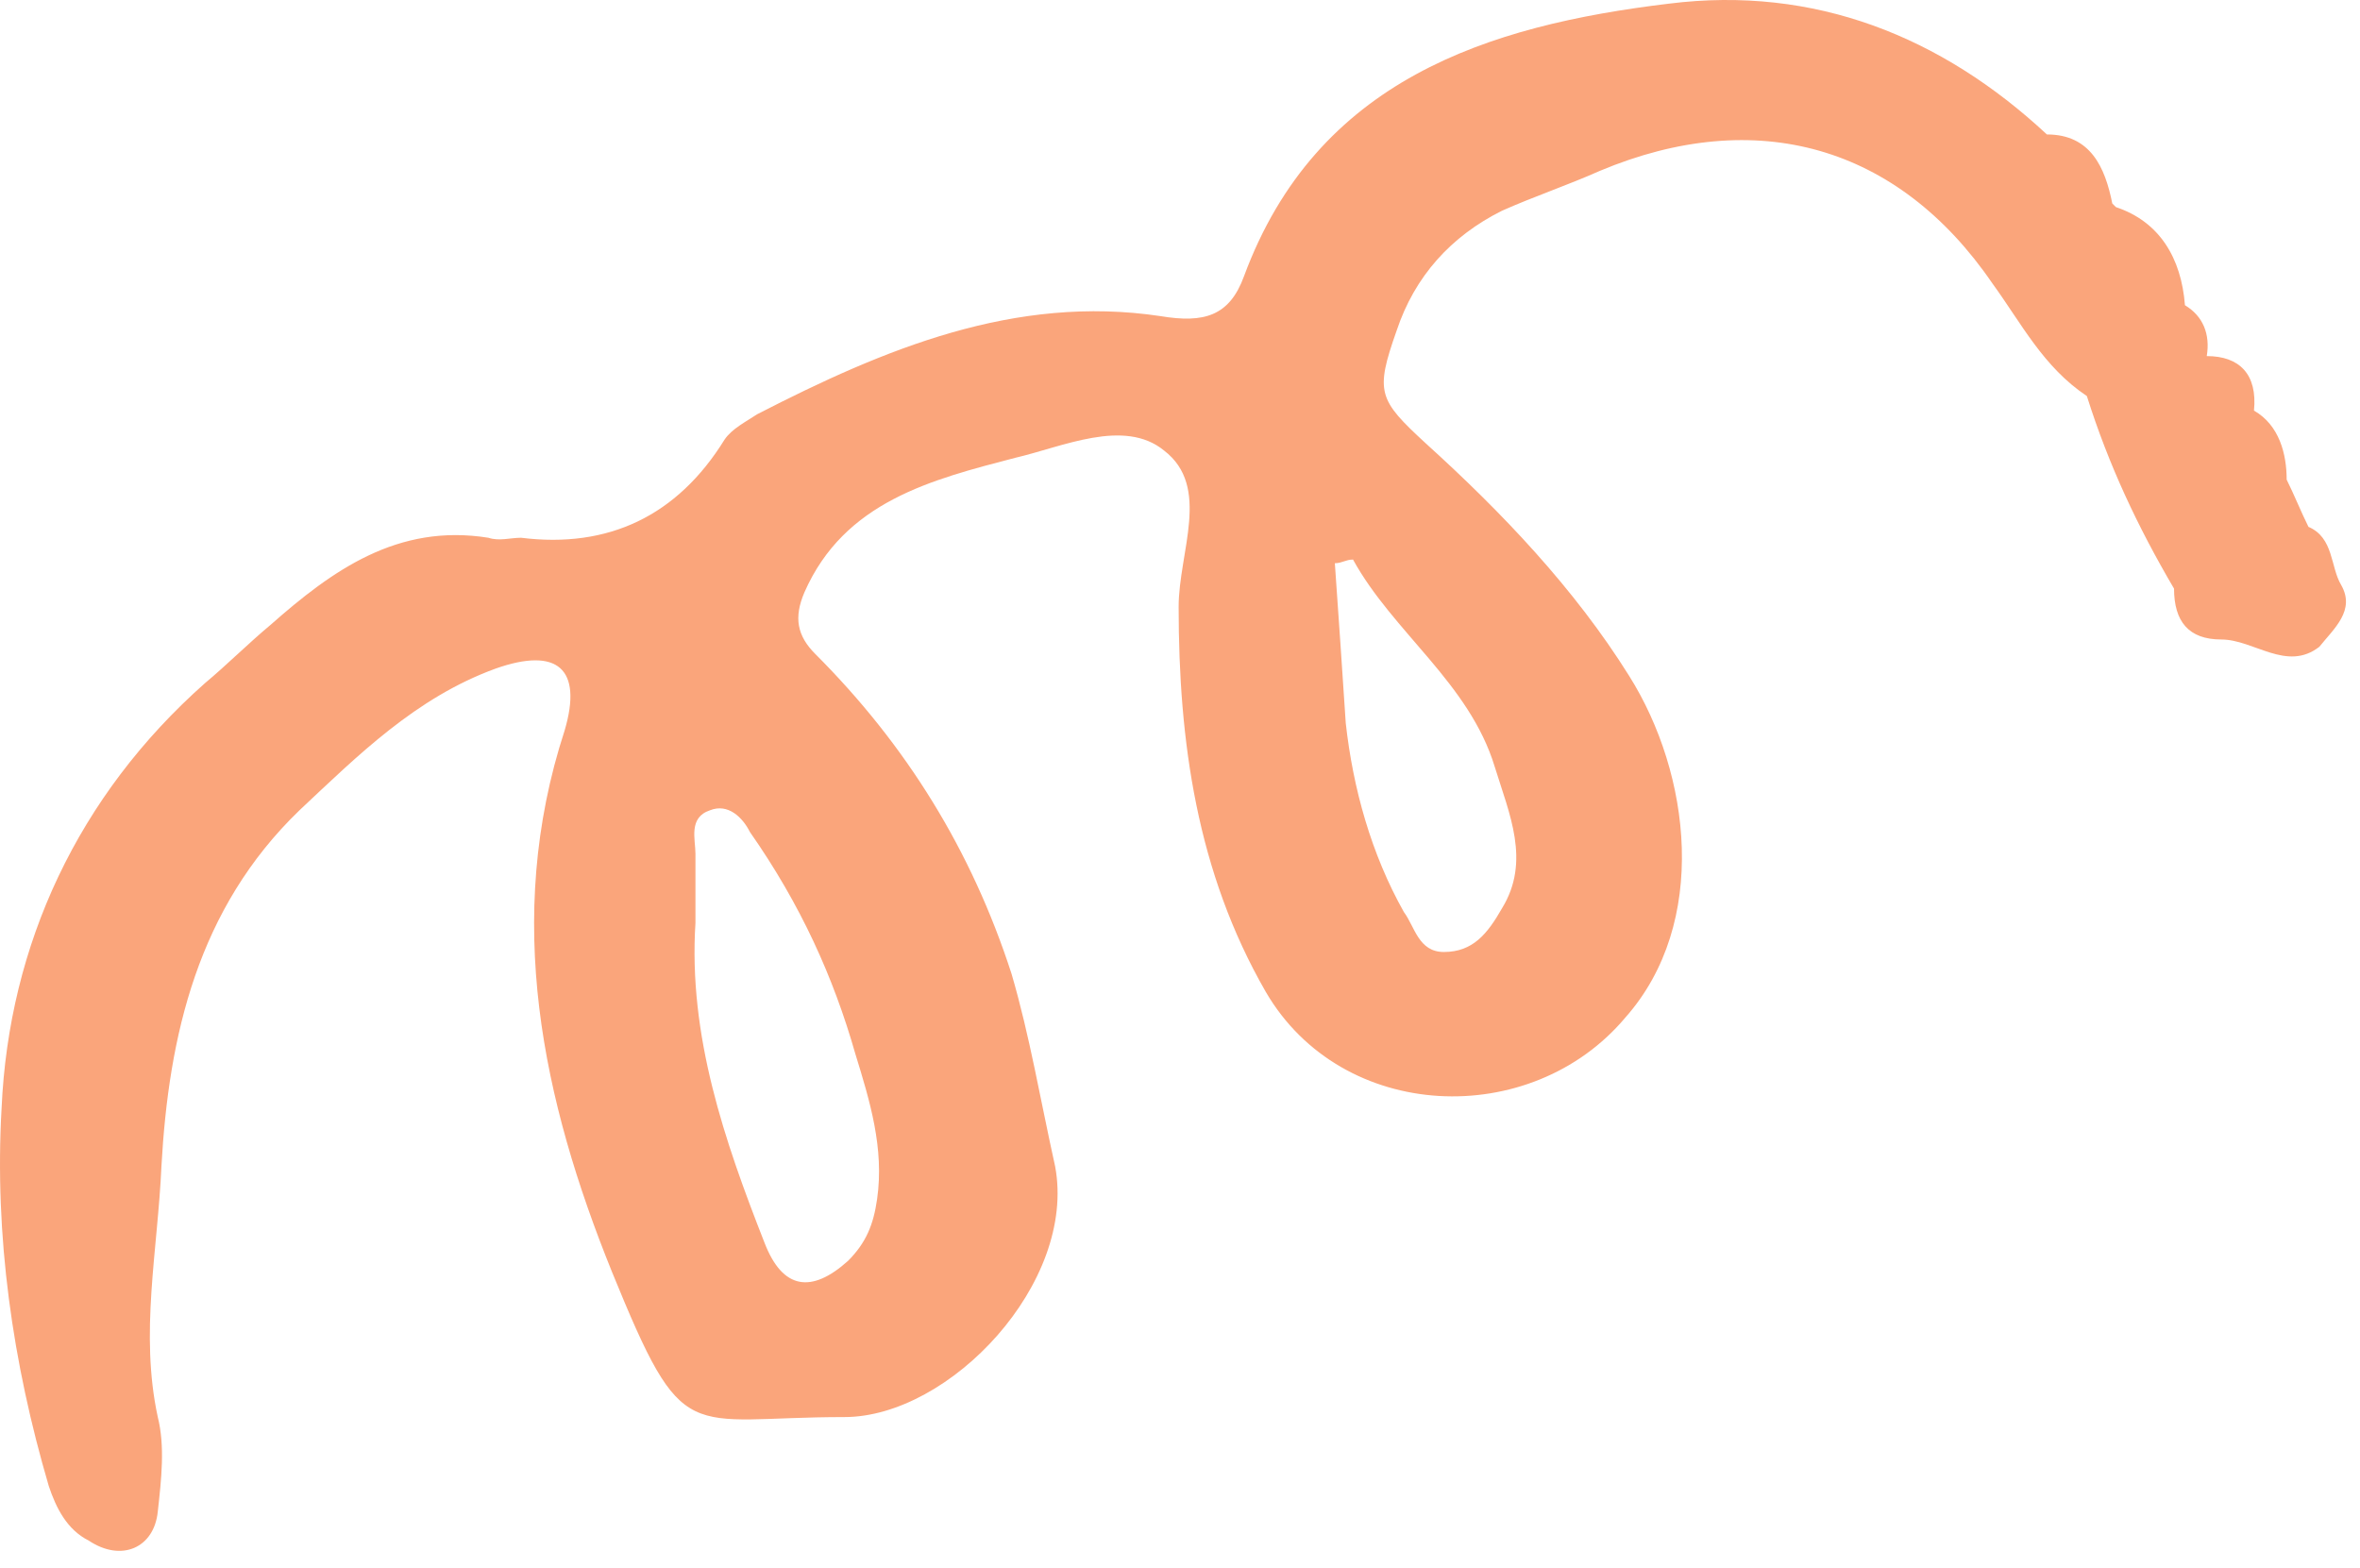 <?xml version="1.0" encoding="UTF-8"?> <svg xmlns="http://www.w3.org/2000/svg" width="137" height="91" viewBox="0 0 137 91" fill="none"> <path d="M135.907 33.959C135.274 32.905 135.485 31.217 134.009 30.584C133.587 29.741 133.165 28.686 132.743 27.843C132.743 26.366 132.321 24.679 130.845 23.835C131.056 21.726 130.002 20.671 128.104 20.671C128.314 19.405 127.893 18.351 126.838 17.718C126.627 14.976 125.362 12.867 122.831 12.023L122.62 11.812C122.199 9.703 121.355 7.805 118.824 7.805C112.708 2.11 105.327 -0.844 96.891 0.211C86.347 1.477 76.435 4.641 72.217 16.031C71.373 18.351 69.897 18.773 67.367 18.351C58.931 17.085 51.339 20.249 43.957 24.046C43.325 24.468 42.481 24.89 42.059 25.522C39.318 29.952 35.311 31.85 30.249 31.217C29.617 31.217 28.984 31.428 28.351 31.217C23.079 30.374 19.283 33.116 15.698 36.28C14.432 37.334 13.167 38.6 11.902 39.654C4.52 46.193 0.513 54.841 0.092 64.333C-0.33 71.715 0.724 79.098 2.833 86.269C3.255 87.535 3.888 88.8 5.153 89.433C7.051 90.698 8.949 89.855 9.16 87.746C9.371 85.847 9.582 83.949 9.16 82.261C8.106 77.41 9.16 72.559 9.371 67.707C9.793 60.114 11.48 52.732 17.385 47.037C20.759 43.873 24.134 40.498 28.773 38.811C32.358 37.545 33.834 38.811 32.78 42.396C29.195 53.364 31.515 63.911 35.522 73.824C39.739 84.16 39.739 82.261 49.019 82.261C55.135 82.261 62.516 74.457 61.251 67.707C60.407 63.911 59.774 60.114 58.72 56.528C56.4 49.357 52.604 43.24 47.332 37.967C46.277 36.912 46.066 35.858 46.699 34.381C49.019 29.108 54.08 27.842 58.931 26.577C61.672 25.944 65.257 24.257 67.577 26.155C70.319 28.264 68.421 32.061 68.421 35.225C68.421 43.029 69.475 50.623 73.482 57.583C77.911 65.176 88.877 65.598 94.361 59.06C99.211 53.575 98.157 44.928 94.572 39.233C91.408 34.17 87.19 29.741 82.762 25.733C80.02 23.202 79.809 22.78 81.075 19.195C82.129 16.031 84.238 13.71 87.19 12.234C89.088 11.39 90.986 10.758 92.884 9.914C101.953 6.117 110.178 8.437 115.661 16.453C117.348 18.773 118.613 21.304 121.144 22.991C122.409 26.999 124.097 30.585 126.205 34.17C126.205 36.069 127.049 37.123 128.947 37.123C130.845 37.123 132.743 39.022 134.641 37.545C135.485 36.49 136.75 35.436 135.907 33.959ZM49.651 61.169C50.495 63.911 51.339 66.653 50.917 69.606C50.706 71.082 50.284 72.137 49.23 73.192C47.121 75.09 45.434 74.879 44.379 72.137C42.059 66.231 39.95 60.114 40.372 53.575C40.372 52.31 40.372 50.833 40.372 49.568C40.372 48.724 39.95 47.459 41.216 47.037C42.27 46.615 43.114 47.459 43.536 48.302C46.488 52.521 48.386 56.739 49.651 61.169ZM86.769 44.506C87.612 47.248 88.877 49.99 87.19 52.732C86.347 54.208 85.503 55.263 83.816 55.263C82.34 55.263 82.129 53.786 81.496 52.943C79.598 49.568 78.544 45.771 78.122 41.975C77.911 38.811 77.7 35.647 77.489 32.694C77.911 32.694 78.122 32.483 78.544 32.483C80.864 36.701 85.292 39.654 86.769 44.506Z" fill="#FAA57B"></path> </svg> 